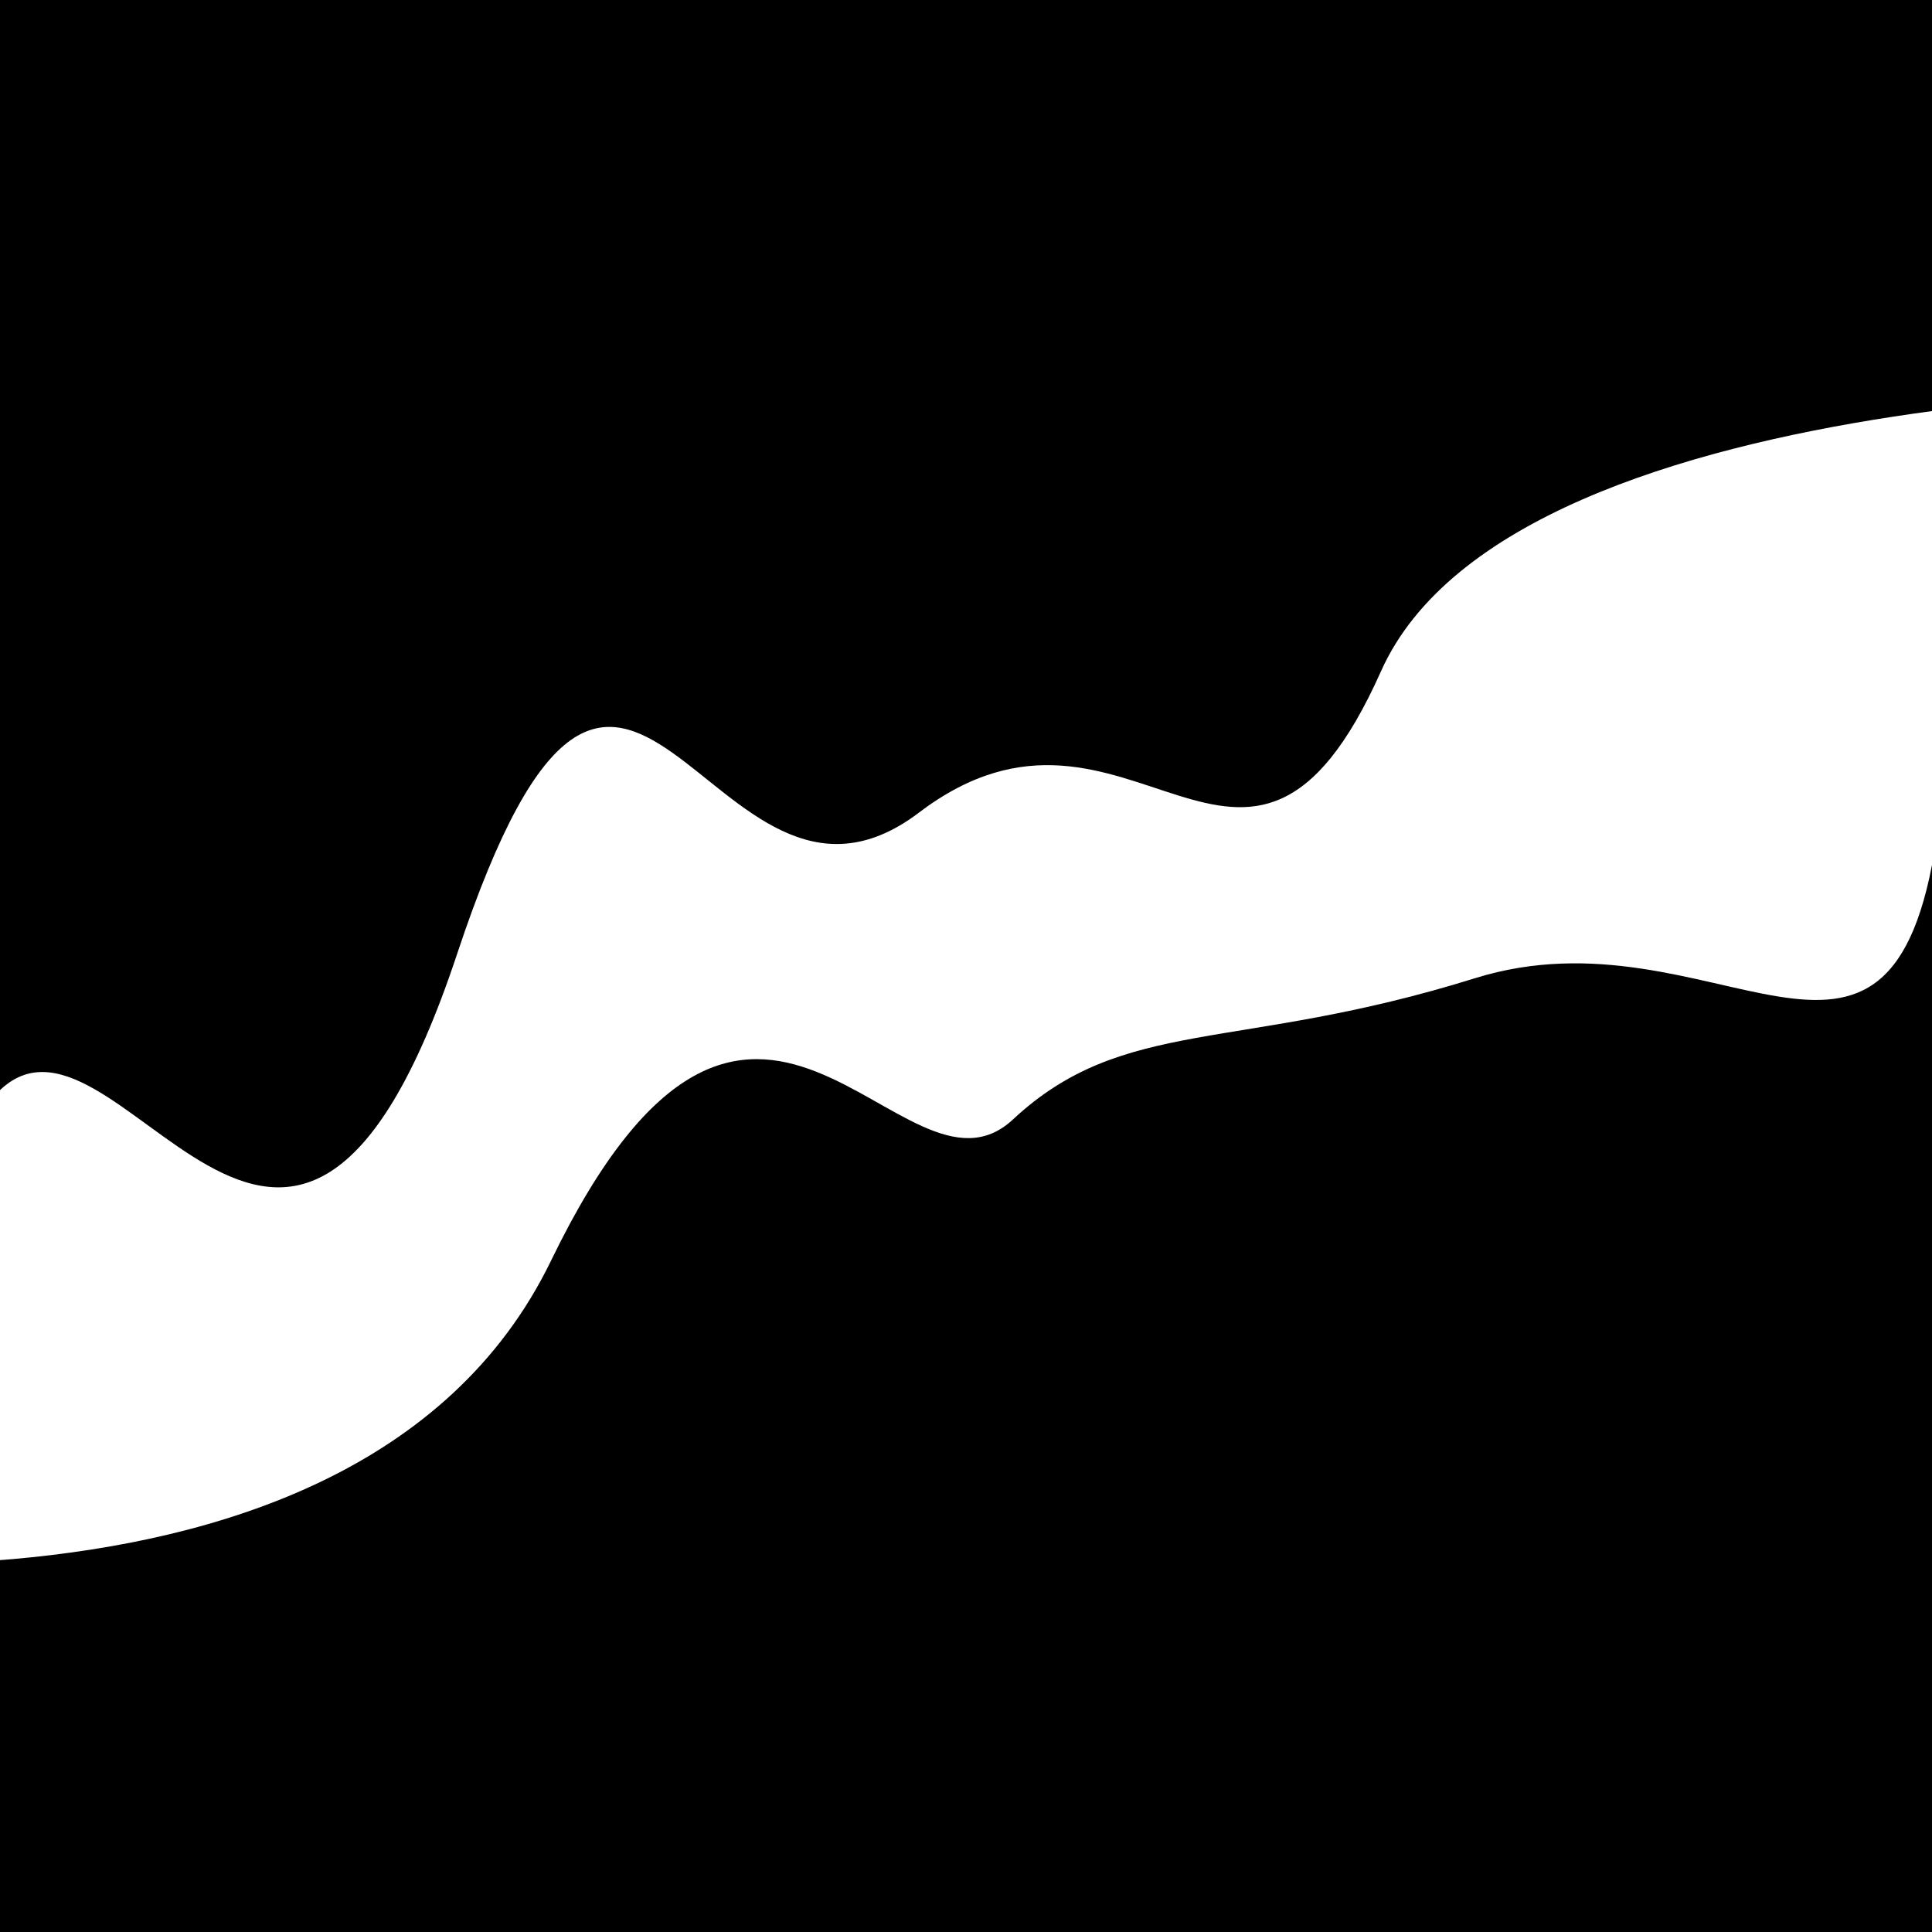 <svg viewBox="0 0 1000 1000" height="1000" width="1000" xmlns="http://www.w3.org/2000/svg">
<rect x="0" y="0" width="1000" height="1000" fill="#ffffff"></rect>
<g transform="rotate(163 500.0 500.0)">
<path d="M -250.0 583.07 S
 137.32  712.42
 250.00  583.07
 371.64  630.29
 500.00  583.07
 589.81  808.77
 750.00  583.07
 921.14  630.00
1000.00  583.07 h 110 V 2000 H -250.0 Z" fill="hsl(293.8, 20%, 28.786%)"></path>
</g>
<g transform="rotate(343 500.0 500.0)">
<path d="M -250.0 583.07 S
  86.08  759.79
 250.00  583.07
 429.26  617.52
 500.00  583.07
 620.75  583.83
 750.00  583.07
 930.46  730.31
1000.00  583.07 h 110 V 2000 H -250.0 Z" fill="hsl(353.8, 20%, 43.786%)"></path>
</g>
</svg>